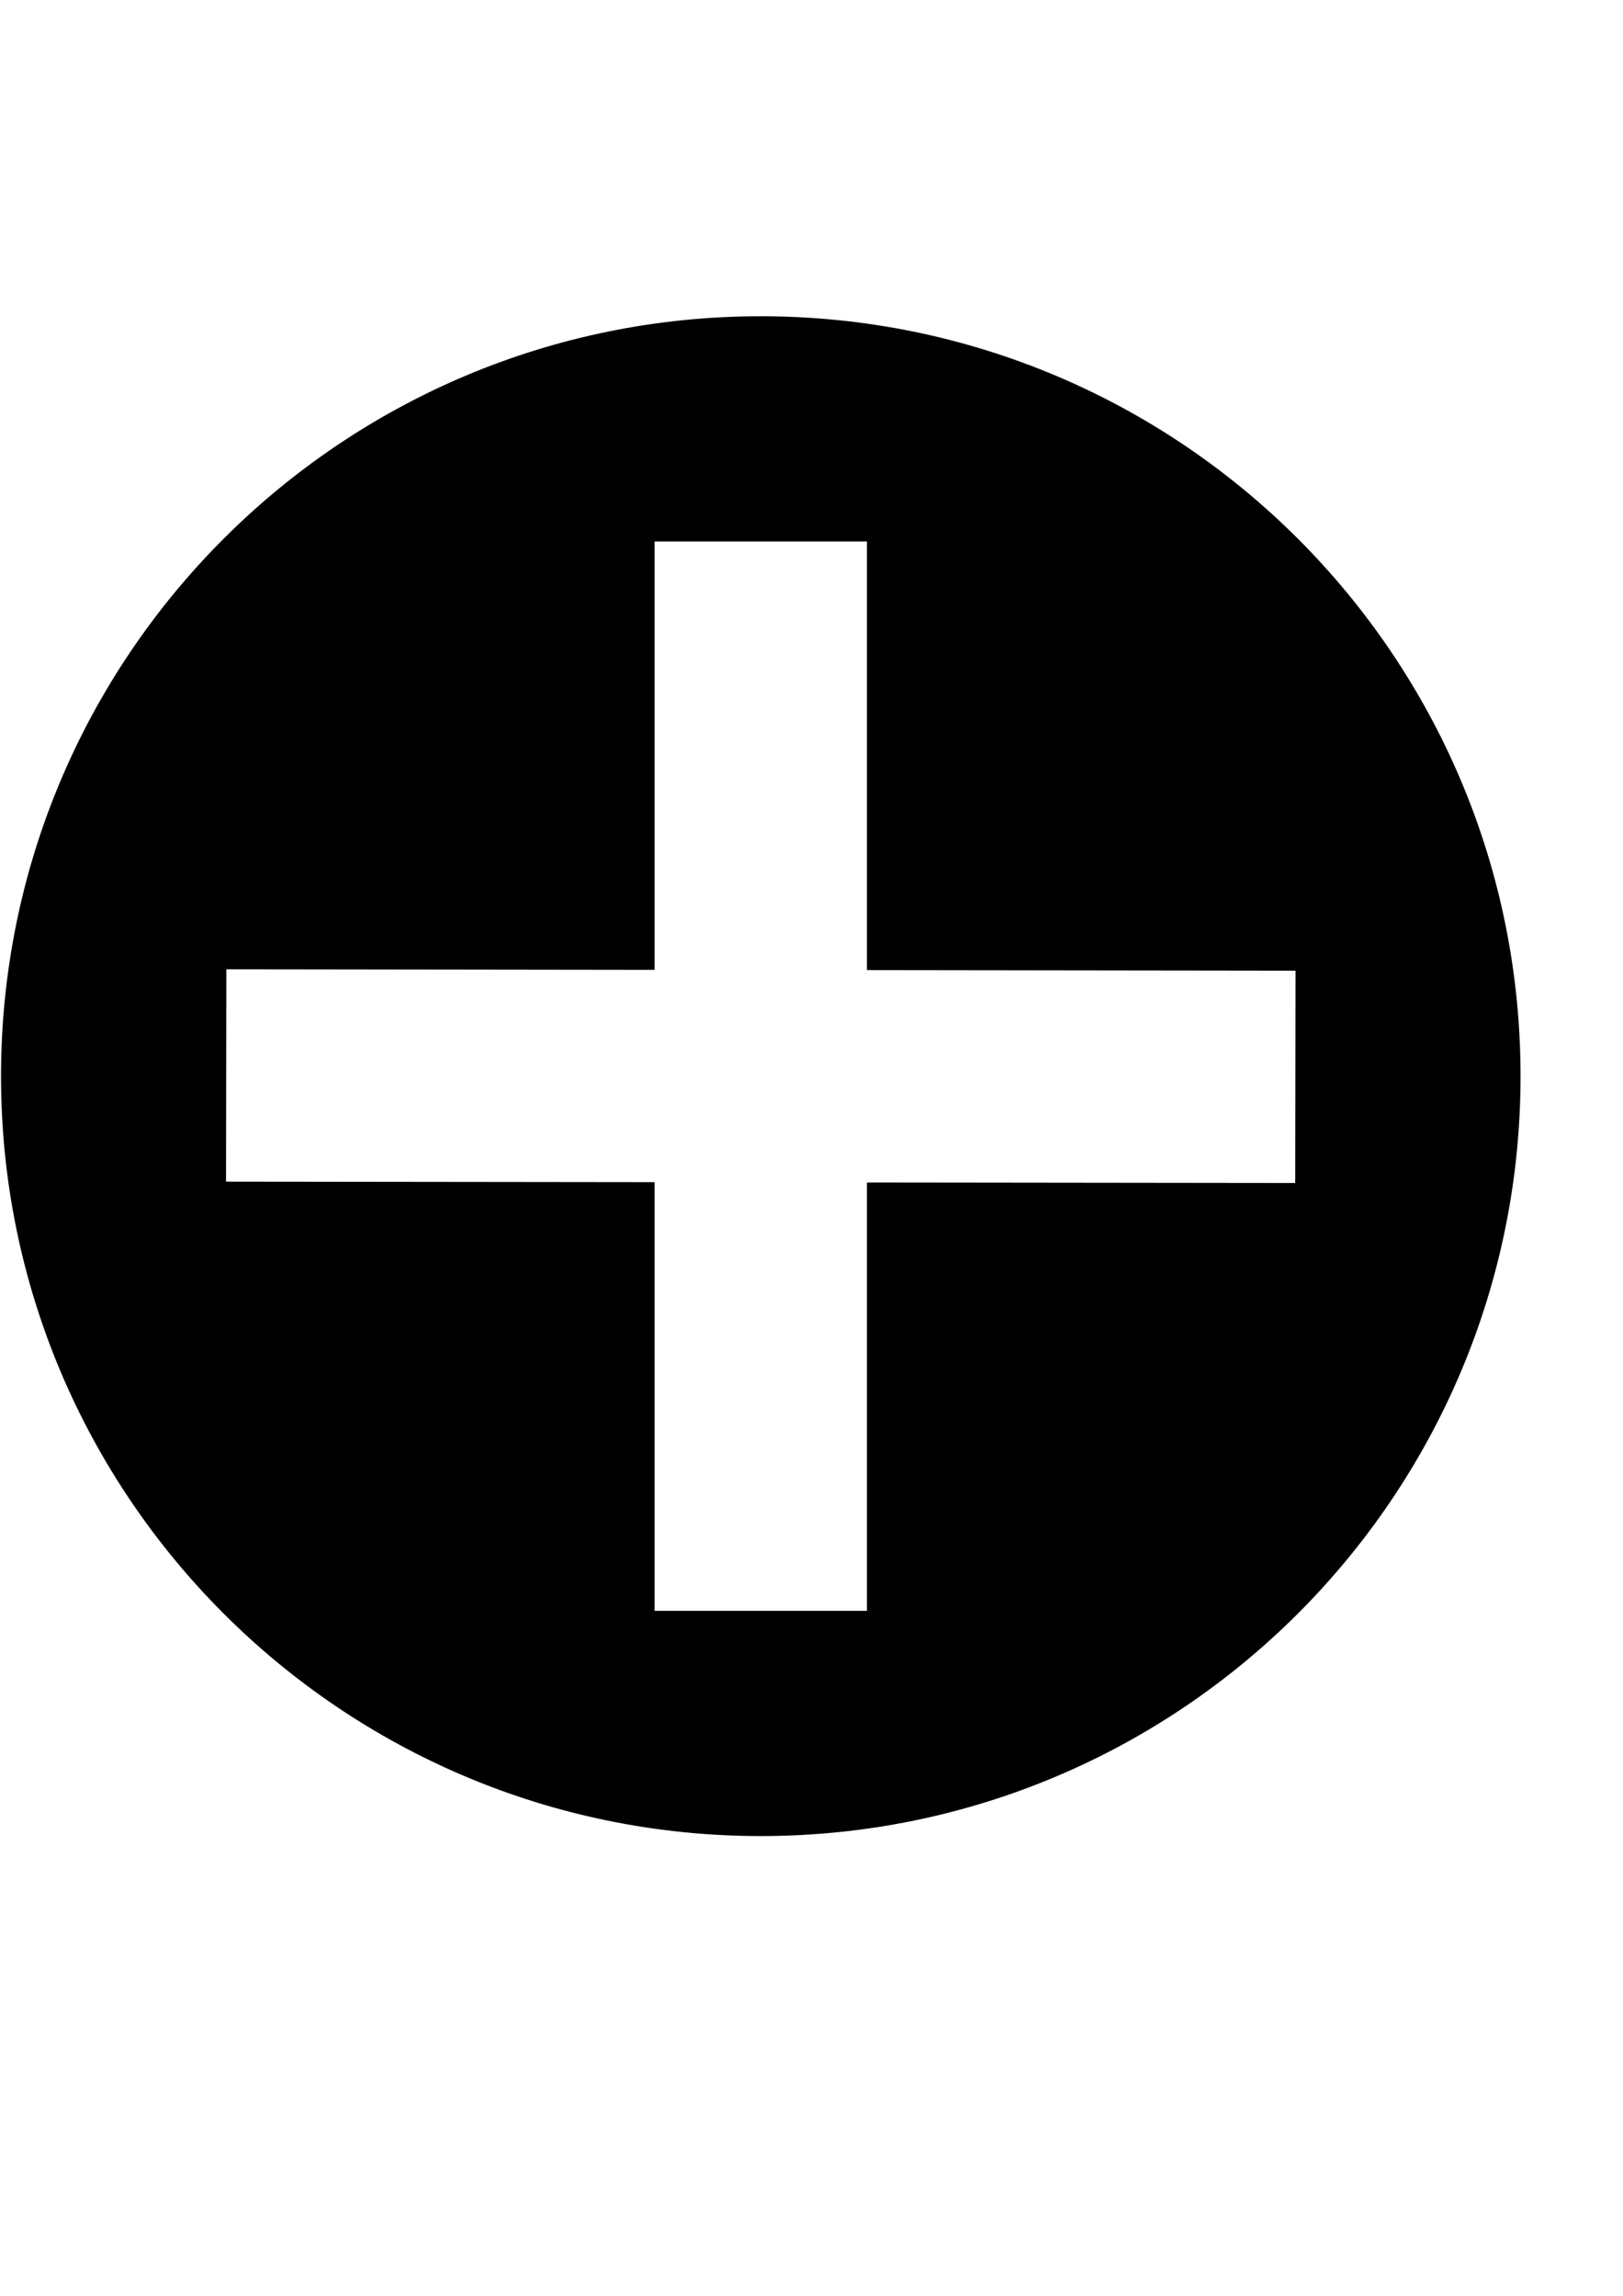 <?xml version="1.0" encoding="UTF-8" standalone="no"?>
<!-- Created with Inkscape (http://www.inkscape.org/) -->

<svg
   xmlns:dc="http://purl.org/dc/elements/1.1/"
   xmlns:cc="http://creativecommons.org/ns#"
   xmlns:rdf="http://www.w3.org/1999/02/22-rdf-syntax-ns#"
   xmlns:svg="http://www.w3.org/2000/svg"
   xmlns="http://www.w3.org/2000/svg"
   xmlns:sodipodi="http://sodipodi.sourceforge.net/DTD/sodipodi-0.dtd"
   xmlns:inkscape="http://www.inkscape.org/namespaces/inkscape"
   width="210mm"
   height="297mm"
   id="svg2"
   version="1.1"
   inkscape:version="0.48.1 "
   sodipodi:docname="Documento nuevo 1">
  <defs
     id="defs4" />
  <sodipodi:namedview
     id="base"
     pagecolor="#ffffff"
     bordercolor="#666666"
     borderopacity="1.0"
     inkscape:pageopacity="0.0"
     inkscape:pageshadow="2"
     inkscape:zoom="0.74453125"
     inkscape:cx="311.46021"
     inkscape:cy="462.82149"
     inkscape:document-units="px"
     inkscape:current-layer="layer1"
     showgrid="false"
     inkscape:snap-bbox="true"
     inkscape:bbox-nodes="true"
     inkscape:snap-bbox-edge-midpoints="true"
     inkscape:snap-bbox-midpoints="true"
     inkscape:bbox-paths="true"
     inkscape:object-paths="true"
     inkscape:snap-intersection-paths="true"
     inkscape:object-nodes="true"
     inkscape:snap-smooth-nodes="true"
     inkscape:snap-midpoints="true"
     inkscape:snap-object-midpoints="true"
     inkscape:snap-center="true"
     inkscape:window-width="1366"
     inkscape:window-height="706"
     inkscape:window-x="-8"
     inkscape:window-y="-8"
     inkscape:window-maximized="1" />
  <g
     inkscape:label="Capa 1"
     inkscape:groupmode="layer"
     id="layer1">
    <path
       style="fill:#000000;fill-rule:evenodd;stroke:#000000;stroke-width:0.941px;stroke-linecap:butt;stroke-linejoin:miter;stroke-opacity:1"
       d="m 372.032,155.103 c -204.94,0 -371.063,166.123 -371.063,371.062 0,204.94 166.123,371.094 371.063,371.094 204.94,0 371.094,-166.154 371.094,-371.094 0,-204.94 -166.154,-371.062 -371.094,-371.062 z m -52.375,109.156 104.781,0 0,209.594 209.594,0.281 -0.156,104.75 -209.438,-0.25 0,209.438 -104.781,0 0,-209.594 -209.594,-0.25 0.156,-104.781 209.438,0.281 0,-209.469 z"
       id="path2985"
       inkscape:connector-curvature="0" />
    <g
       id="g3020"
       transform="translate(4.029,-38.951)"
       style="fill:#808000" />
  </g>
</svg>
